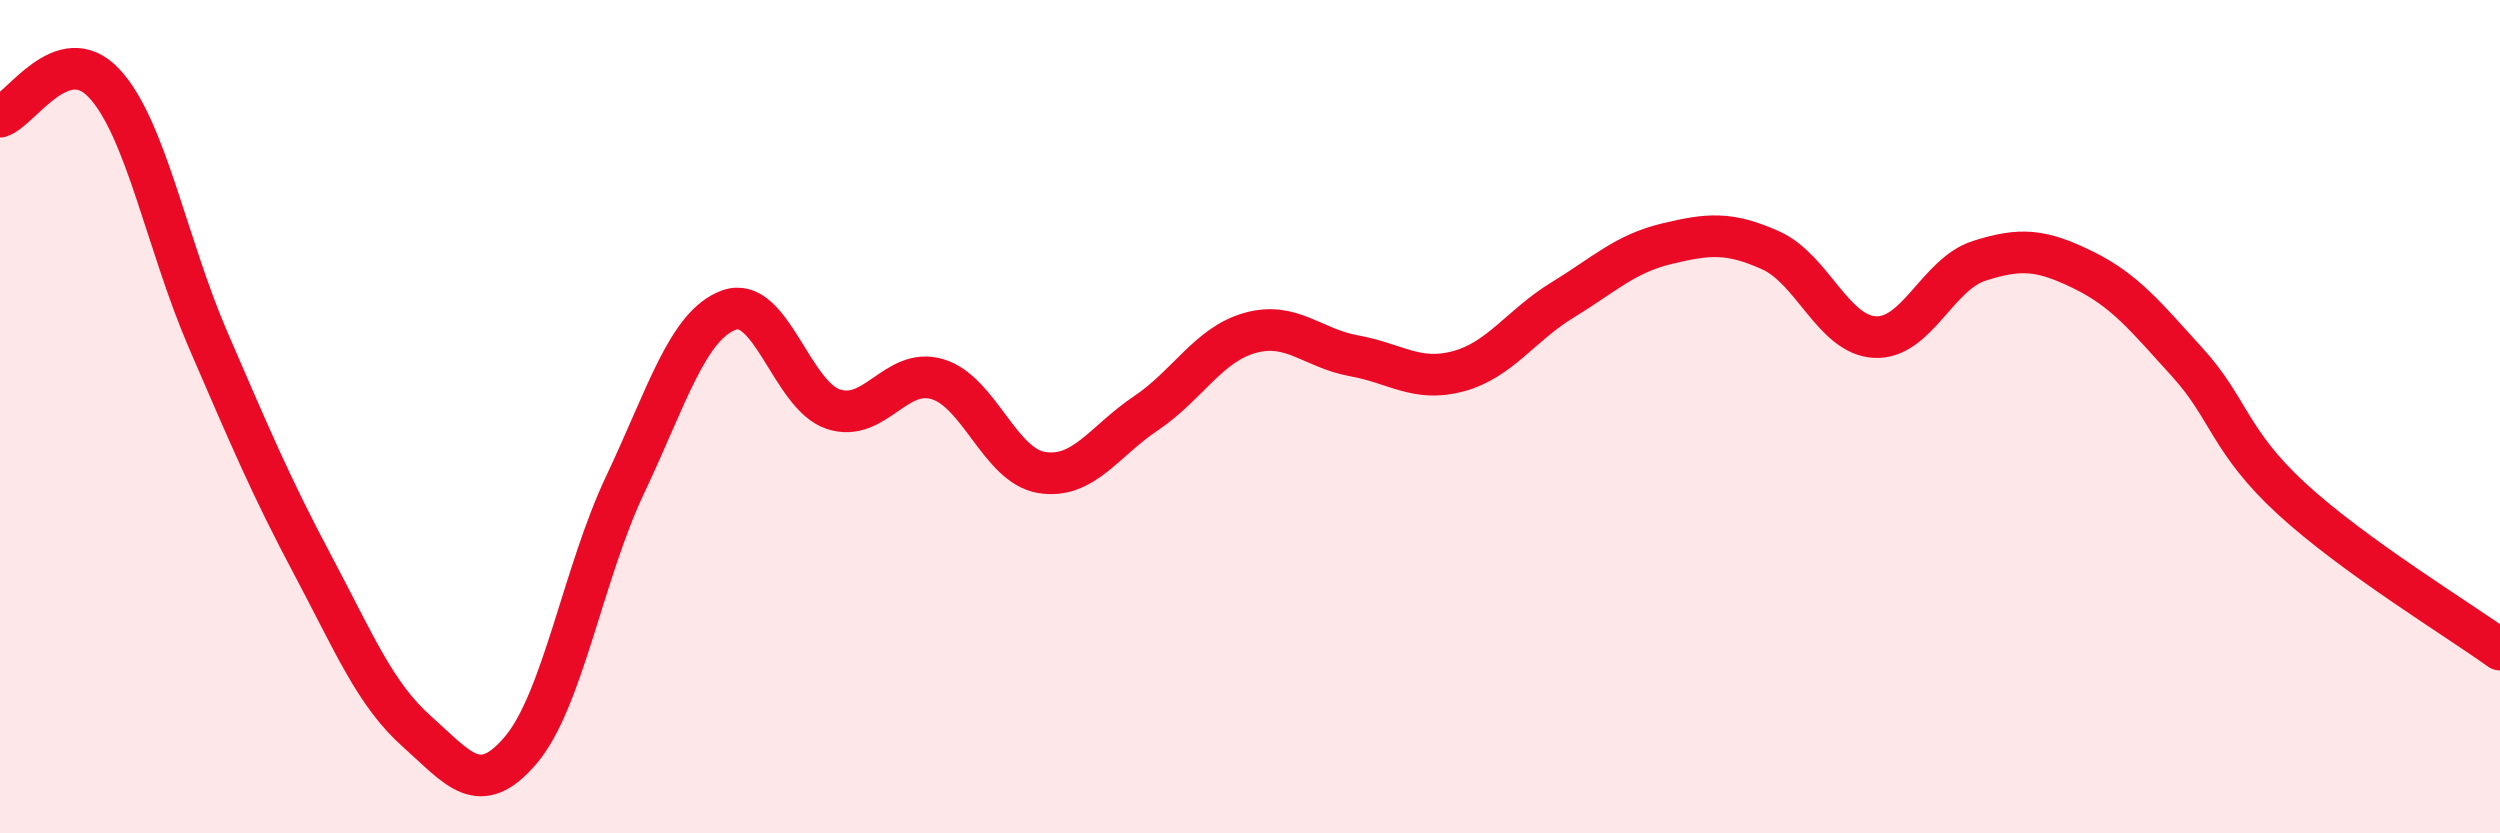 
    <svg width="60" height="20" viewBox="0 0 60 20" xmlns="http://www.w3.org/2000/svg">
      <path
        d="M 0,2.8 C 0.5,2.64 1.5,0.93 2.5,2 C 3.5,3.07 4,5.86 5,8.17 C 6,10.48 6.5,11.67 7.5,13.55 C 8.5,15.43 9,16.66 10,17.55 C 11,18.44 11.5,19.18 12.5,18 C 13.5,16.82 14,13.75 15,11.64 C 16,9.53 16.5,7.8 17.5,7.44 C 18.5,7.08 19,9.49 20,9.82 C 21,10.15 21.5,8.8 22.5,9.1 C 23.5,9.4 24,11.18 25,11.34 C 26,11.5 26.5,10.59 27.5,9.92 C 28.5,9.25 29,8.27 30,7.99 C 31,7.71 31.5,8.36 32.5,8.54 C 33.5,8.72 34,9.18 35,8.91 C 36,8.64 36.5,7.81 37.5,7.2 C 38.5,6.59 39,6.09 40,5.85 C 41,5.61 41.5,5.56 42.5,6.01 C 43.5,6.46 44,8.04 45,8.09 C 46,8.14 46.5,6.58 47.5,6.26 C 48.5,5.94 49,5.99 50,6.48 C 51,6.97 51.5,7.6 52.5,8.7 C 53.5,9.8 53.5,10.59 55,11.97 C 56.5,13.35 59,14.87 60,15.59L60 20L0 20Z"
        fill="#EB0A25"
        opacity="0.1"
        stroke-linecap="round"
        stroke-linejoin="round"
      />
      <path
        d="M 0,2.8 C 0.5,2.64 1.5,0.93 2.5,2 C 3.5,3.07 4,5.86 5,8.17 C 6,10.48 6.5,11.67 7.5,13.55 C 8.5,15.43 9,16.66 10,17.55 C 11,18.44 11.5,19.18 12.5,18 C 13.5,16.82 14,13.75 15,11.64 C 16,9.53 16.5,7.8 17.5,7.44 C 18.5,7.08 19,9.49 20,9.82 C 21,10.15 21.5,8.8 22.5,9.1 C 23.5,9.4 24,11.18 25,11.34 C 26,11.5 26.5,10.59 27.5,9.92 C 28.5,9.25 29,8.27 30,7.99 C 31,7.71 31.5,8.36 32.5,8.54 C 33.5,8.72 34,9.18 35,8.91 C 36,8.64 36.5,7.81 37.5,7.2 C 38.5,6.59 39,6.09 40,5.85 C 41,5.61 41.5,5.56 42.5,6.01 C 43.5,6.46 44,8.04 45,8.09 C 46,8.14 46.5,6.58 47.5,6.26 C 48.5,5.94 49,5.99 50,6.48 C 51,6.97 51.5,7.6 52.5,8.7 C 53.5,9.8 53.5,10.59 55,11.97 C 56.5,13.35 59,14.87 60,15.59"
        stroke="#EB0A25"
        stroke-width="1"
        fill="none"
        stroke-linecap="round"
        stroke-linejoin="round"
      />
    </svg>
  